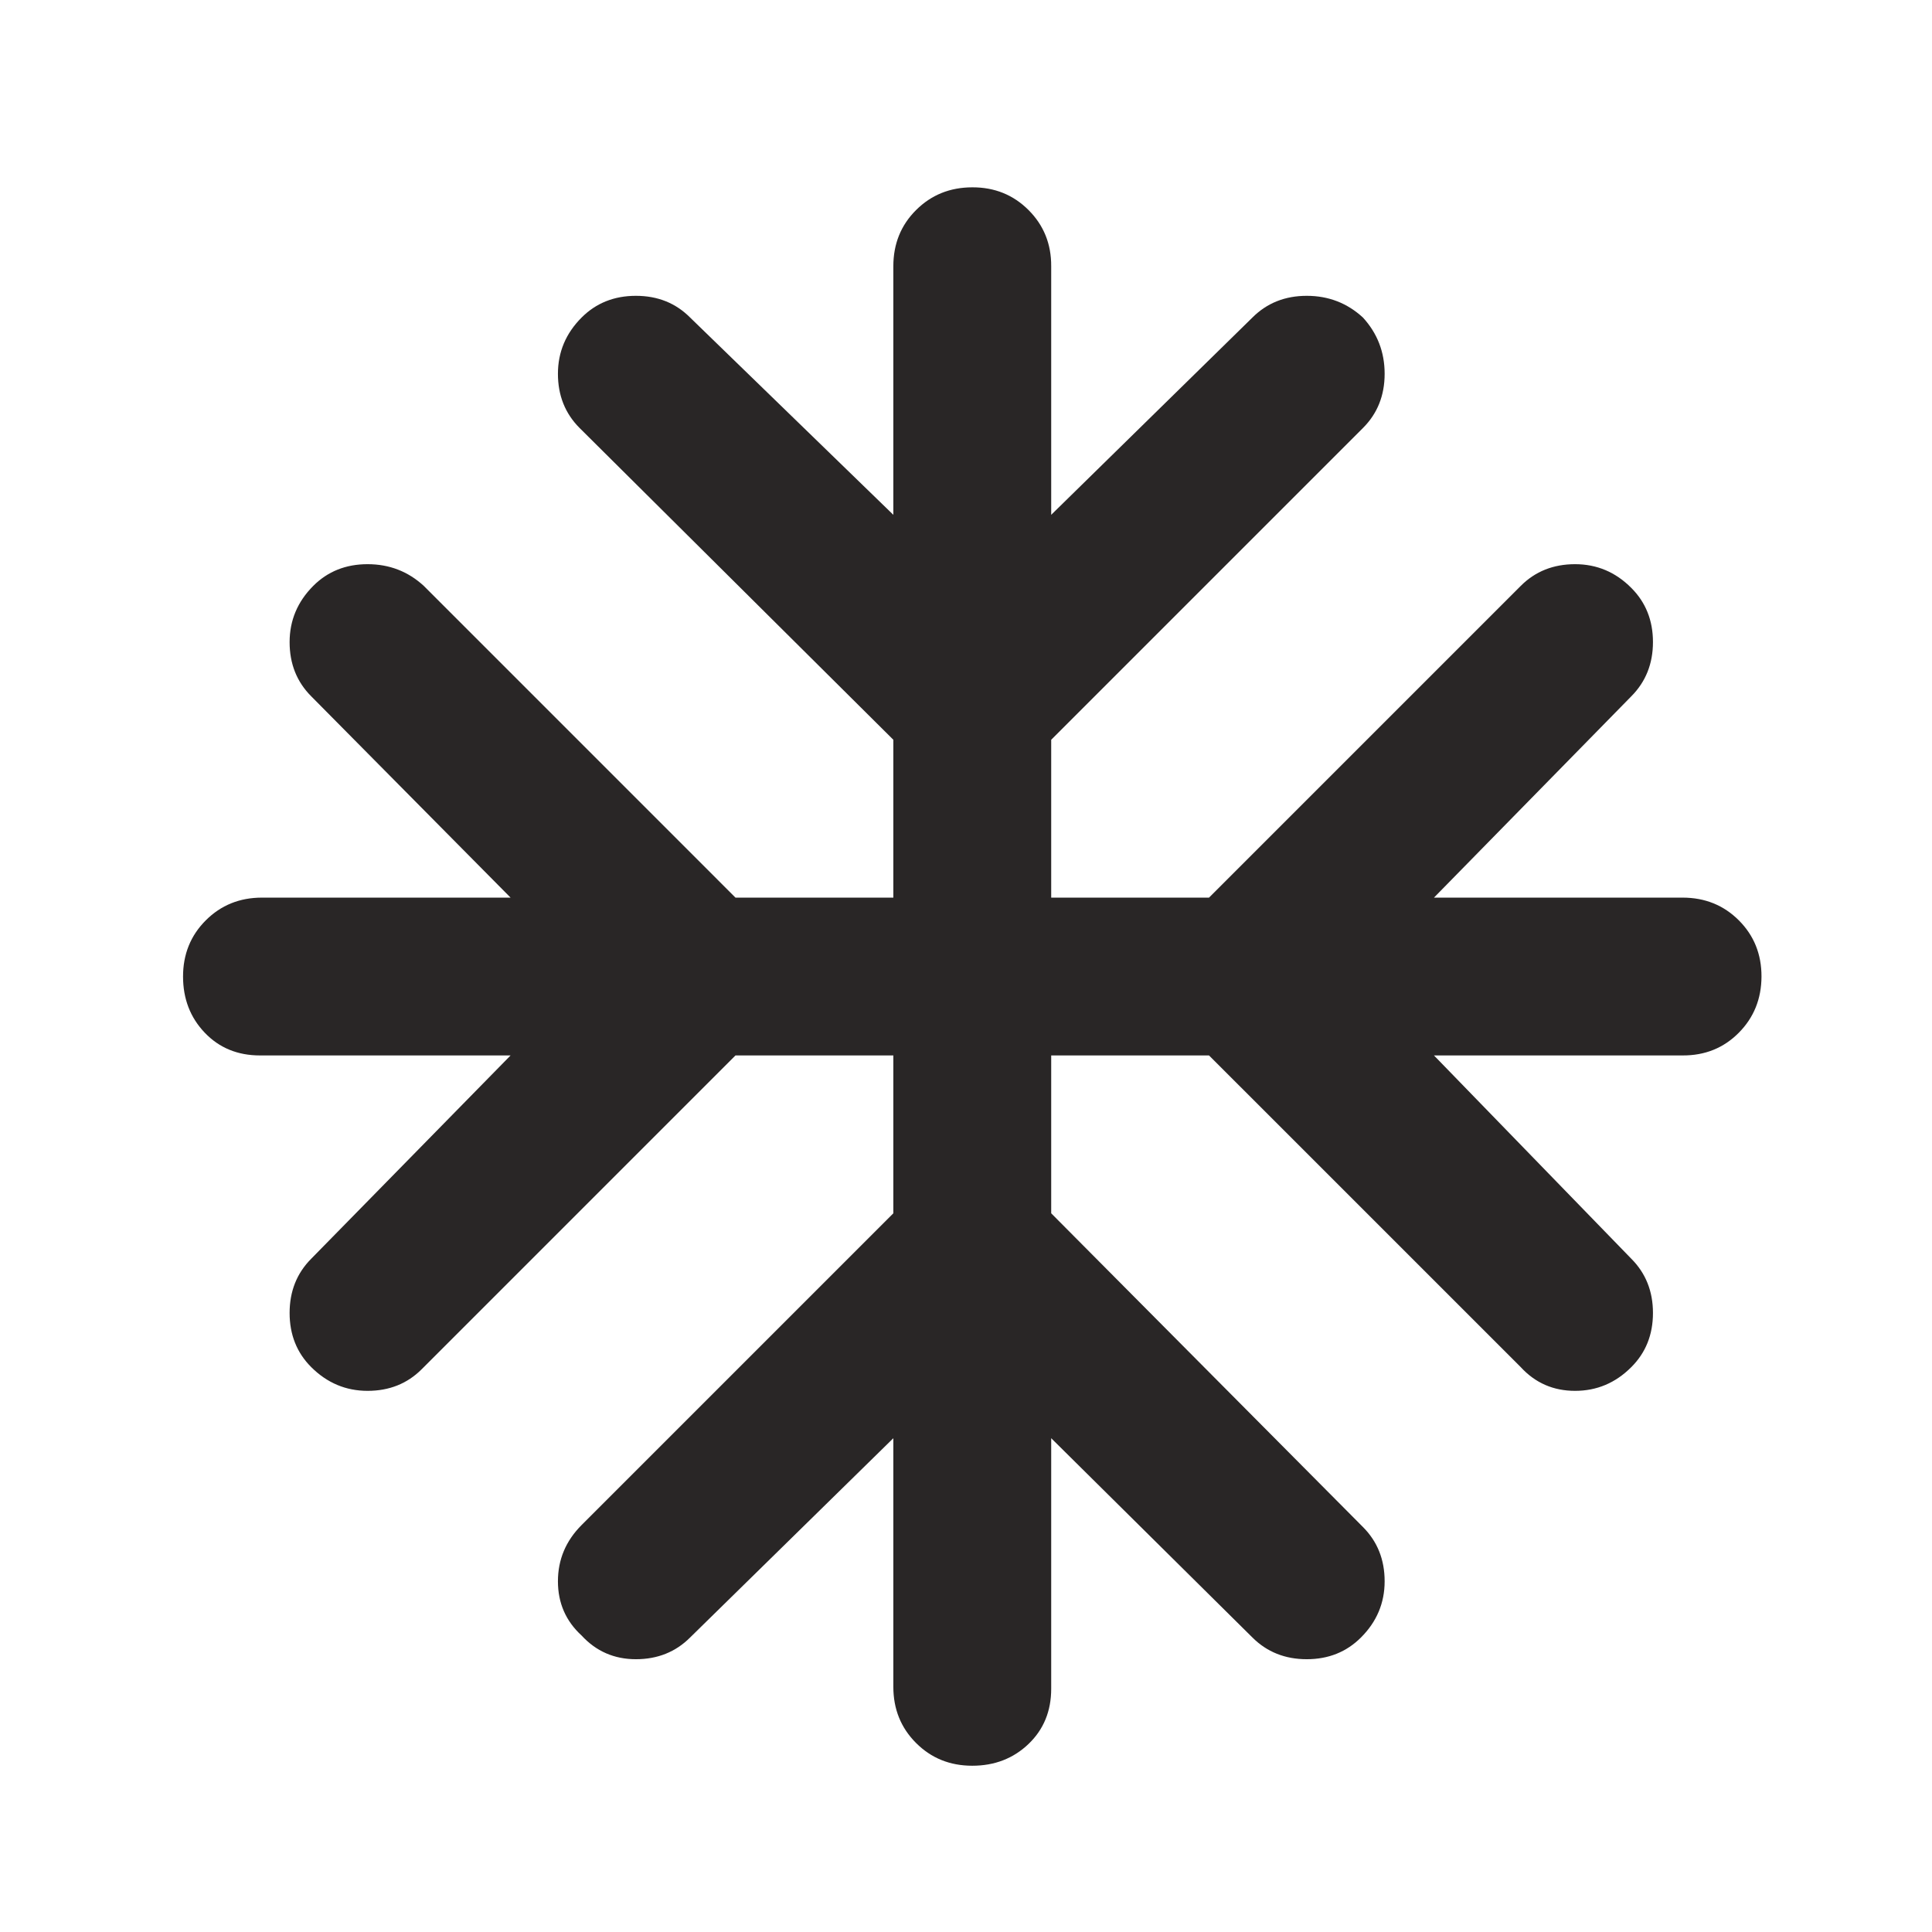 <svg width="51" height="51" viewBox="0 0 51 51" fill="none" xmlns="http://www.w3.org/2000/svg">
<path d="M23.582 37.965L18.217 43.226C17.835 43.608 17.358 43.799 16.786 43.799C16.214 43.799 15.736 43.59 15.353 43.174C14.936 42.792 14.728 42.315 14.728 41.742C14.728 41.17 14.936 40.675 15.353 40.257L23.582 32.028V27.861H19.415L11.134 36.142C10.752 36.525 10.275 36.715 9.703 36.715C9.131 36.715 8.636 36.507 8.217 36.09C7.835 35.709 7.645 35.231 7.645 34.659C7.645 34.087 7.835 33.609 8.217 33.226L13.478 27.861H6.863C6.273 27.861 5.787 27.661 5.405 27.261C5.023 26.861 4.832 26.367 4.832 25.778C4.832 25.189 5.032 24.695 5.432 24.295C5.832 23.895 6.326 23.695 6.915 23.695H13.478L8.217 18.382C7.835 18 7.645 17.523 7.645 16.951C7.645 16.379 7.853 15.883 8.27 15.465C8.651 15.084 9.129 14.893 9.703 14.893C10.277 14.893 10.771 15.084 11.186 15.465L19.415 23.695H23.582V19.528L15.301 11.299C14.919 10.917 14.728 10.44 14.728 9.867C14.728 9.295 14.936 8.8 15.353 8.382C15.735 8 16.213 7.809 16.786 7.809C17.36 7.809 17.837 8 18.217 8.382L23.582 13.59V7.028C23.582 6.438 23.782 5.943 24.182 5.545C24.582 5.146 25.076 4.946 25.665 4.945C26.254 4.943 26.749 5.143 27.151 5.545C27.552 5.946 27.752 6.44 27.749 7.028V13.59L33.061 8.382C33.443 8 33.921 7.809 34.495 7.809C35.068 7.809 35.563 8 35.978 8.382C36.36 8.799 36.551 9.294 36.551 9.867C36.551 10.441 36.36 10.918 35.978 11.299L27.749 19.528V23.695H31.915L40.145 15.465C40.526 15.084 41.004 14.893 41.578 14.893C42.151 14.893 42.646 15.101 43.061 15.518C43.443 15.899 43.634 16.377 43.634 16.949C43.634 17.521 43.443 17.999 43.061 18.382L37.853 23.695H44.415C45.006 23.695 45.501 23.895 45.901 24.295C46.301 24.695 46.5 25.189 46.499 25.778C46.497 26.367 46.297 26.862 45.899 27.263C45.5 27.665 45.006 27.864 44.415 27.861H37.853L43.061 33.226C43.443 33.608 43.634 34.086 43.634 34.659C43.634 35.233 43.443 35.71 43.061 36.09C42.645 36.507 42.15 36.715 41.578 36.715C41.006 36.715 40.528 36.507 40.145 36.09L31.915 27.861H27.749V32.028L35.978 40.309C36.36 40.691 36.551 41.169 36.551 41.742C36.551 42.316 36.342 42.811 35.926 43.226C35.544 43.608 35.067 43.799 34.495 43.799C33.922 43.799 33.444 43.608 33.061 43.226L27.749 37.965V44.58C27.749 45.17 27.549 45.656 27.149 46.038C26.749 46.42 26.254 46.611 25.665 46.611C25.076 46.611 24.582 46.411 24.182 46.011C23.782 45.611 23.582 45.117 23.582 44.528V37.965Z" fill="#292626"/>
</svg>
